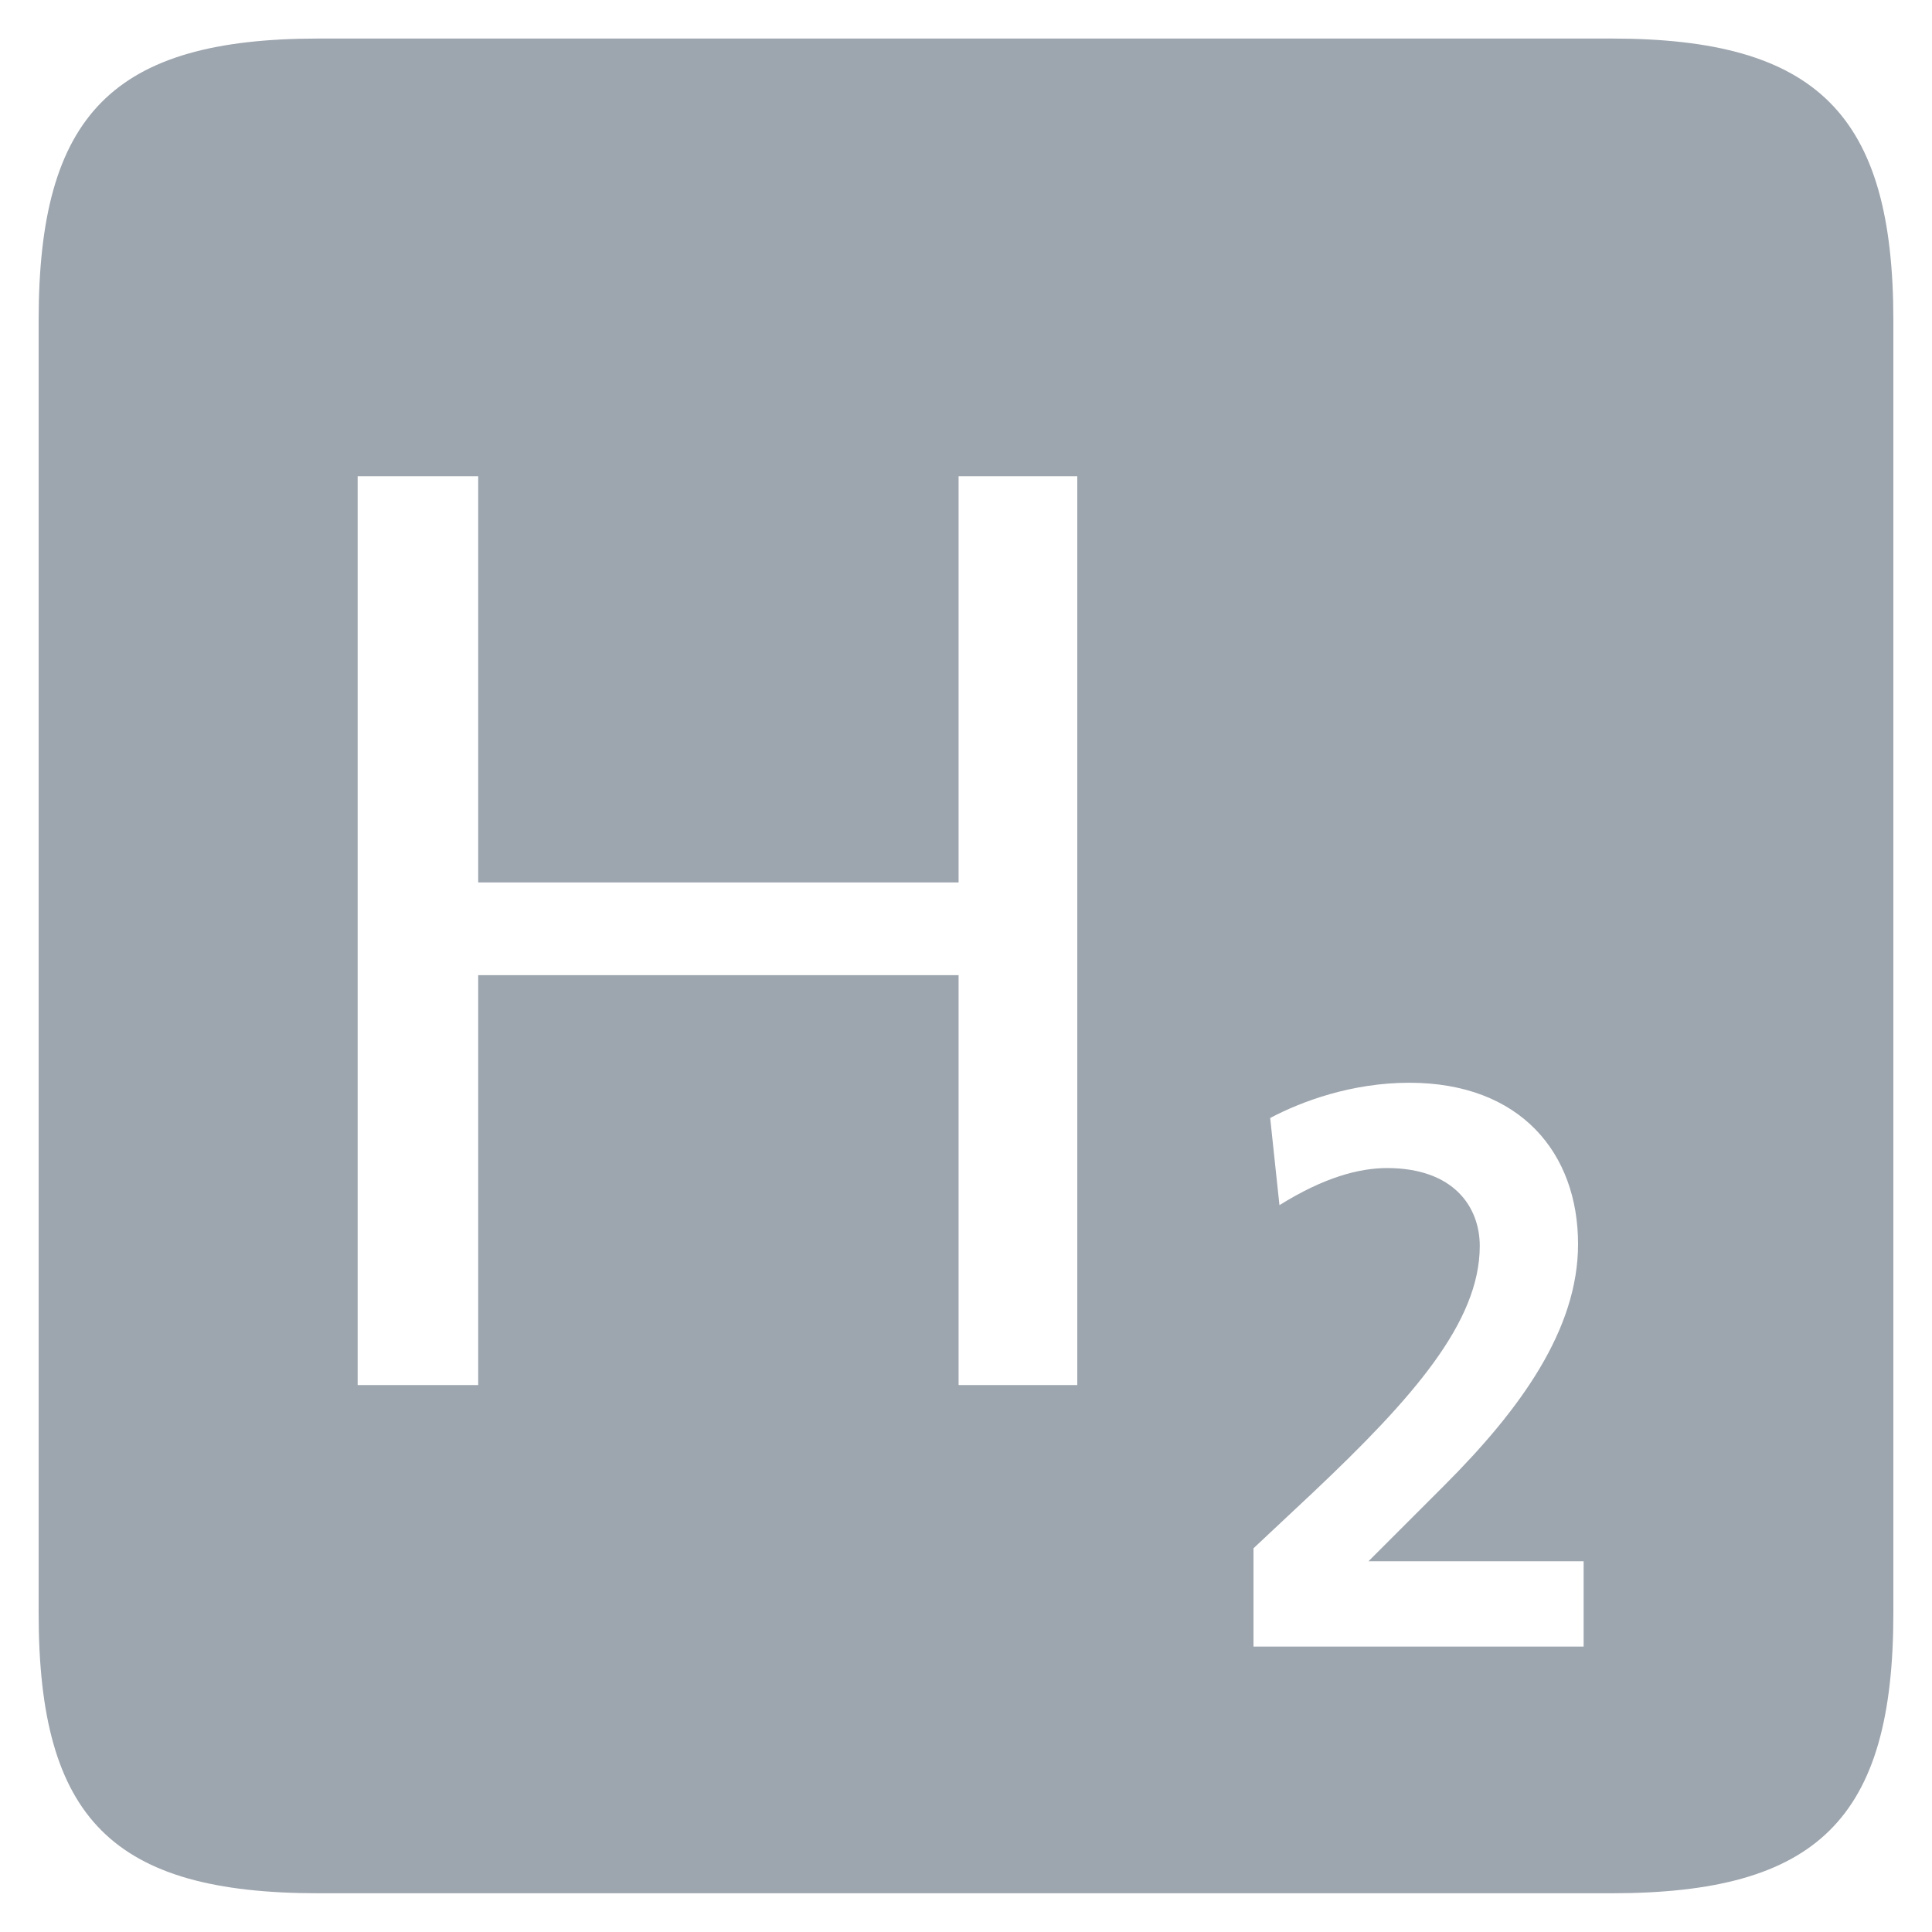 <?xml version="1.0" standalone="no"?>
<!DOCTYPE svg PUBLIC "-//W3C//DTD SVG 1.1//EN" "http://www.w3.org/Graphics/SVG/1.1/DTD/svg11.dtd">
<svg width="100%" height="100%" viewBox="0 0 200 200" version="1.1" xmlns="http://www.w3.org/2000/svg" xmlns:xlink="http://www.w3.org/1999/xlink" xml:space="preserve" style="fill-rule:evenodd;clip-rule:evenodd;stroke-linejoin:round;stroke-miterlimit:1.414;">
    <g transform="matrix(1,0,0,1,-88.447,99)">
        <g id="OTF">
            <path d="M252.383,71.454L218.207,71.454L218.207,61.278L224.351,55.518C234.719,45.726 241.631,37.854 241.631,29.982C241.631,25.95 238.943,21.918 232.031,21.918C229.151,21.918 225.503,22.878 220.895,25.758L219.935,16.734C223.199,15.006 228.383,13.086 234.335,13.086C245.855,13.086 251.807,20.382 251.807,29.79C251.807,38.622 245.855,46.878 237.983,54.75L230.111,62.622L252.383,62.622L252.383,71.454ZM199.967,44.382L187.679,44.382L187.679,1.95L137.951,1.95L137.951,44.382L125.471,44.382L125.471,-49.698L137.951,-49.698L137.951,-7.65L187.679,-7.65L187.679,-49.698L199.967,-49.698L199.967,44.382ZM255.263,96.99C276.575,96.99 284.447,89.31 284.447,67.998L284.447,-65.826C284.447,-87.138 276.575,-95.01 255.263,-95.01L121.439,-95.01C100.127,-95.01 92.447,-87.138 92.447,-65.826L92.447,67.998C92.447,89.31 100.127,96.99 121.439,96.99L255.263,96.99Z" style="fill:rgb(157,165,174);fill-rule:nonzero;"/>
        </g>
    </g>
</svg>
